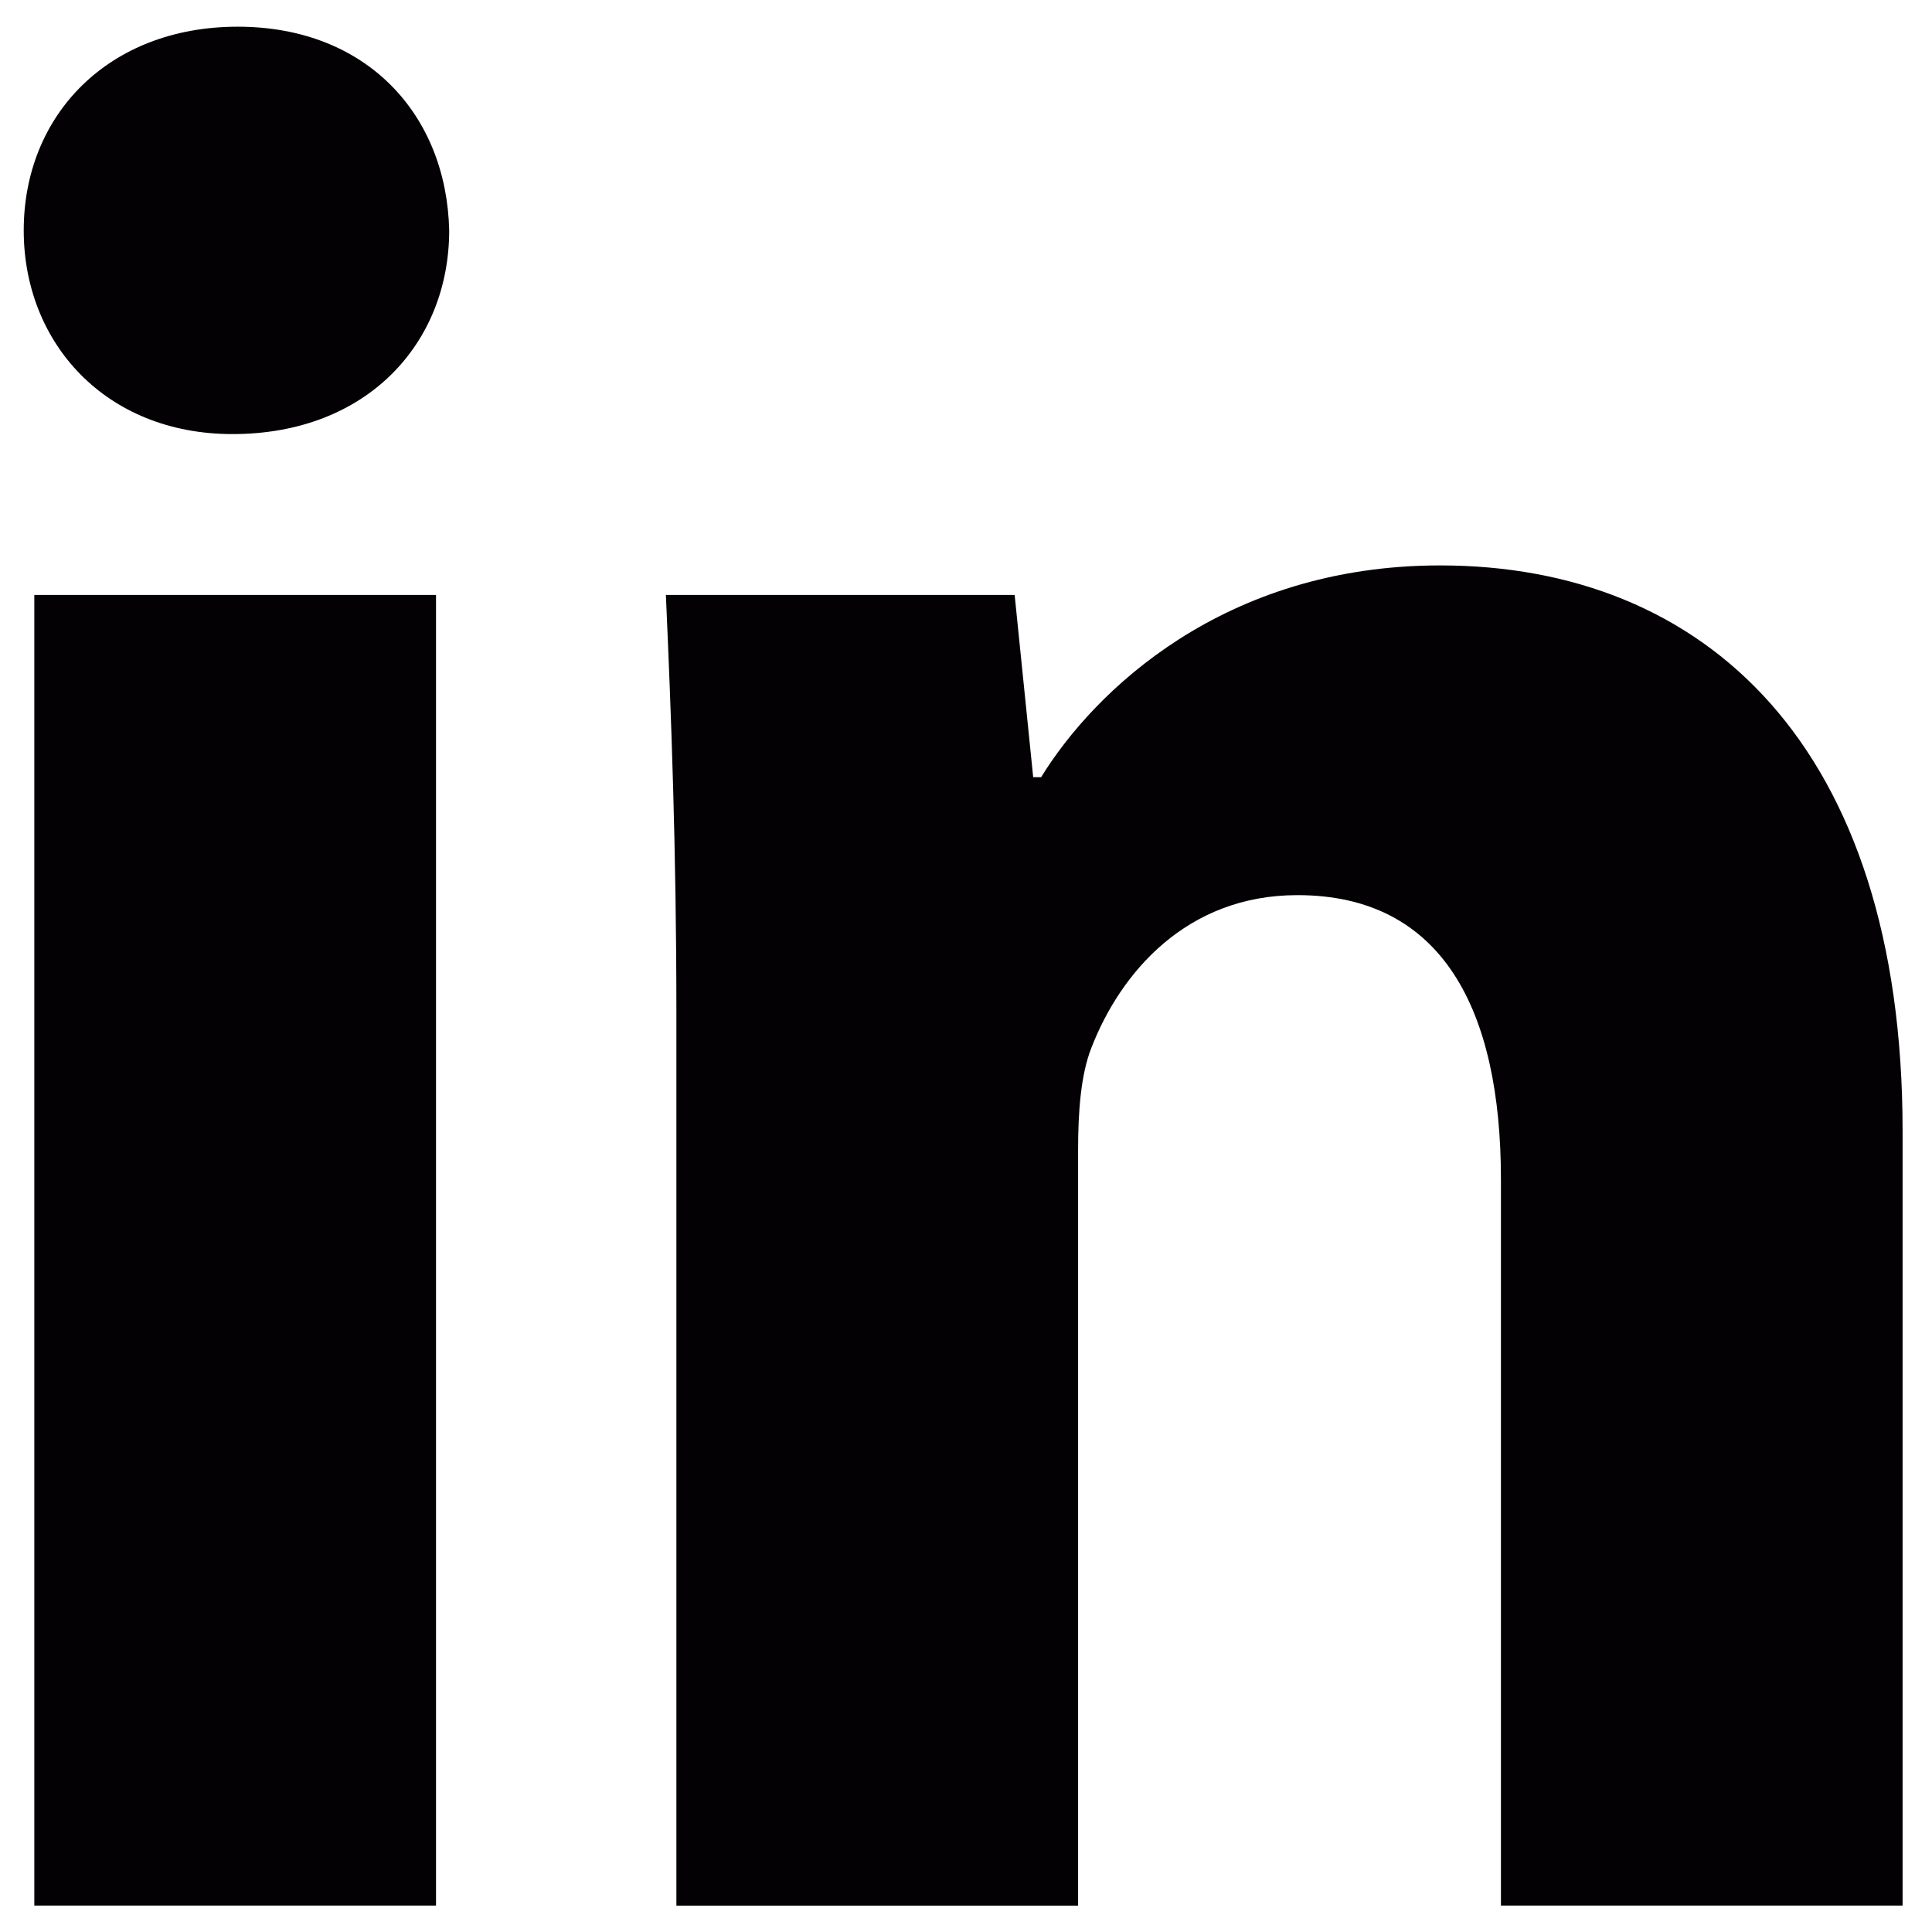 <?xml version="1.0" encoding="utf-8"?>
<!-- Generator: Adobe Illustrator 18.1.1, SVG Export Plug-In . SVG Version: 6.00 Build 0)  -->
<svg version="1.1" id="Livello_3" xmlns="http://www.w3.org/2000/svg" xmlns:xlink="http://www.w3.org/1999/xlink" x="0px" y="0px"
	 width="50px" height="50px" viewBox="0 0 50 50" enable-background="new 0 0 50 50" xml:space="preserve">
<g>
	<g>
		<path fill="#030104" d="M11.625,5.963c0,2.912-2.12,5.271-5.609,5.271c-3.282,0-5.402-2.358-5.402-5.271
			c0-2.983,2.189-5.272,5.539-5.272C9.505,0.692,11.558,2.981,11.625,5.963z M0.888,49.316V15.397h10.396v33.919L0.888,49.316
			L0.888,49.316z"/>
		<path fill="#030104" d="M17.505,26.218c0-4.231-0.136-7.768-0.272-10.821h9.026l0.48,4.717h0.205
			c1.367-2.221,4.719-5.481,10.327-5.481c6.839,0,11.968,4.648,11.968,14.636v20.047H38.844V30.518c0-4.371-1.505-7.352-5.267-7.352
			c-2.872,0-4.581,2.011-5.333,3.954c-0.274,0.693-0.343,1.665-0.343,2.636v19.561H17.505V26.218z"/>
	</g>
</g>
</svg>
